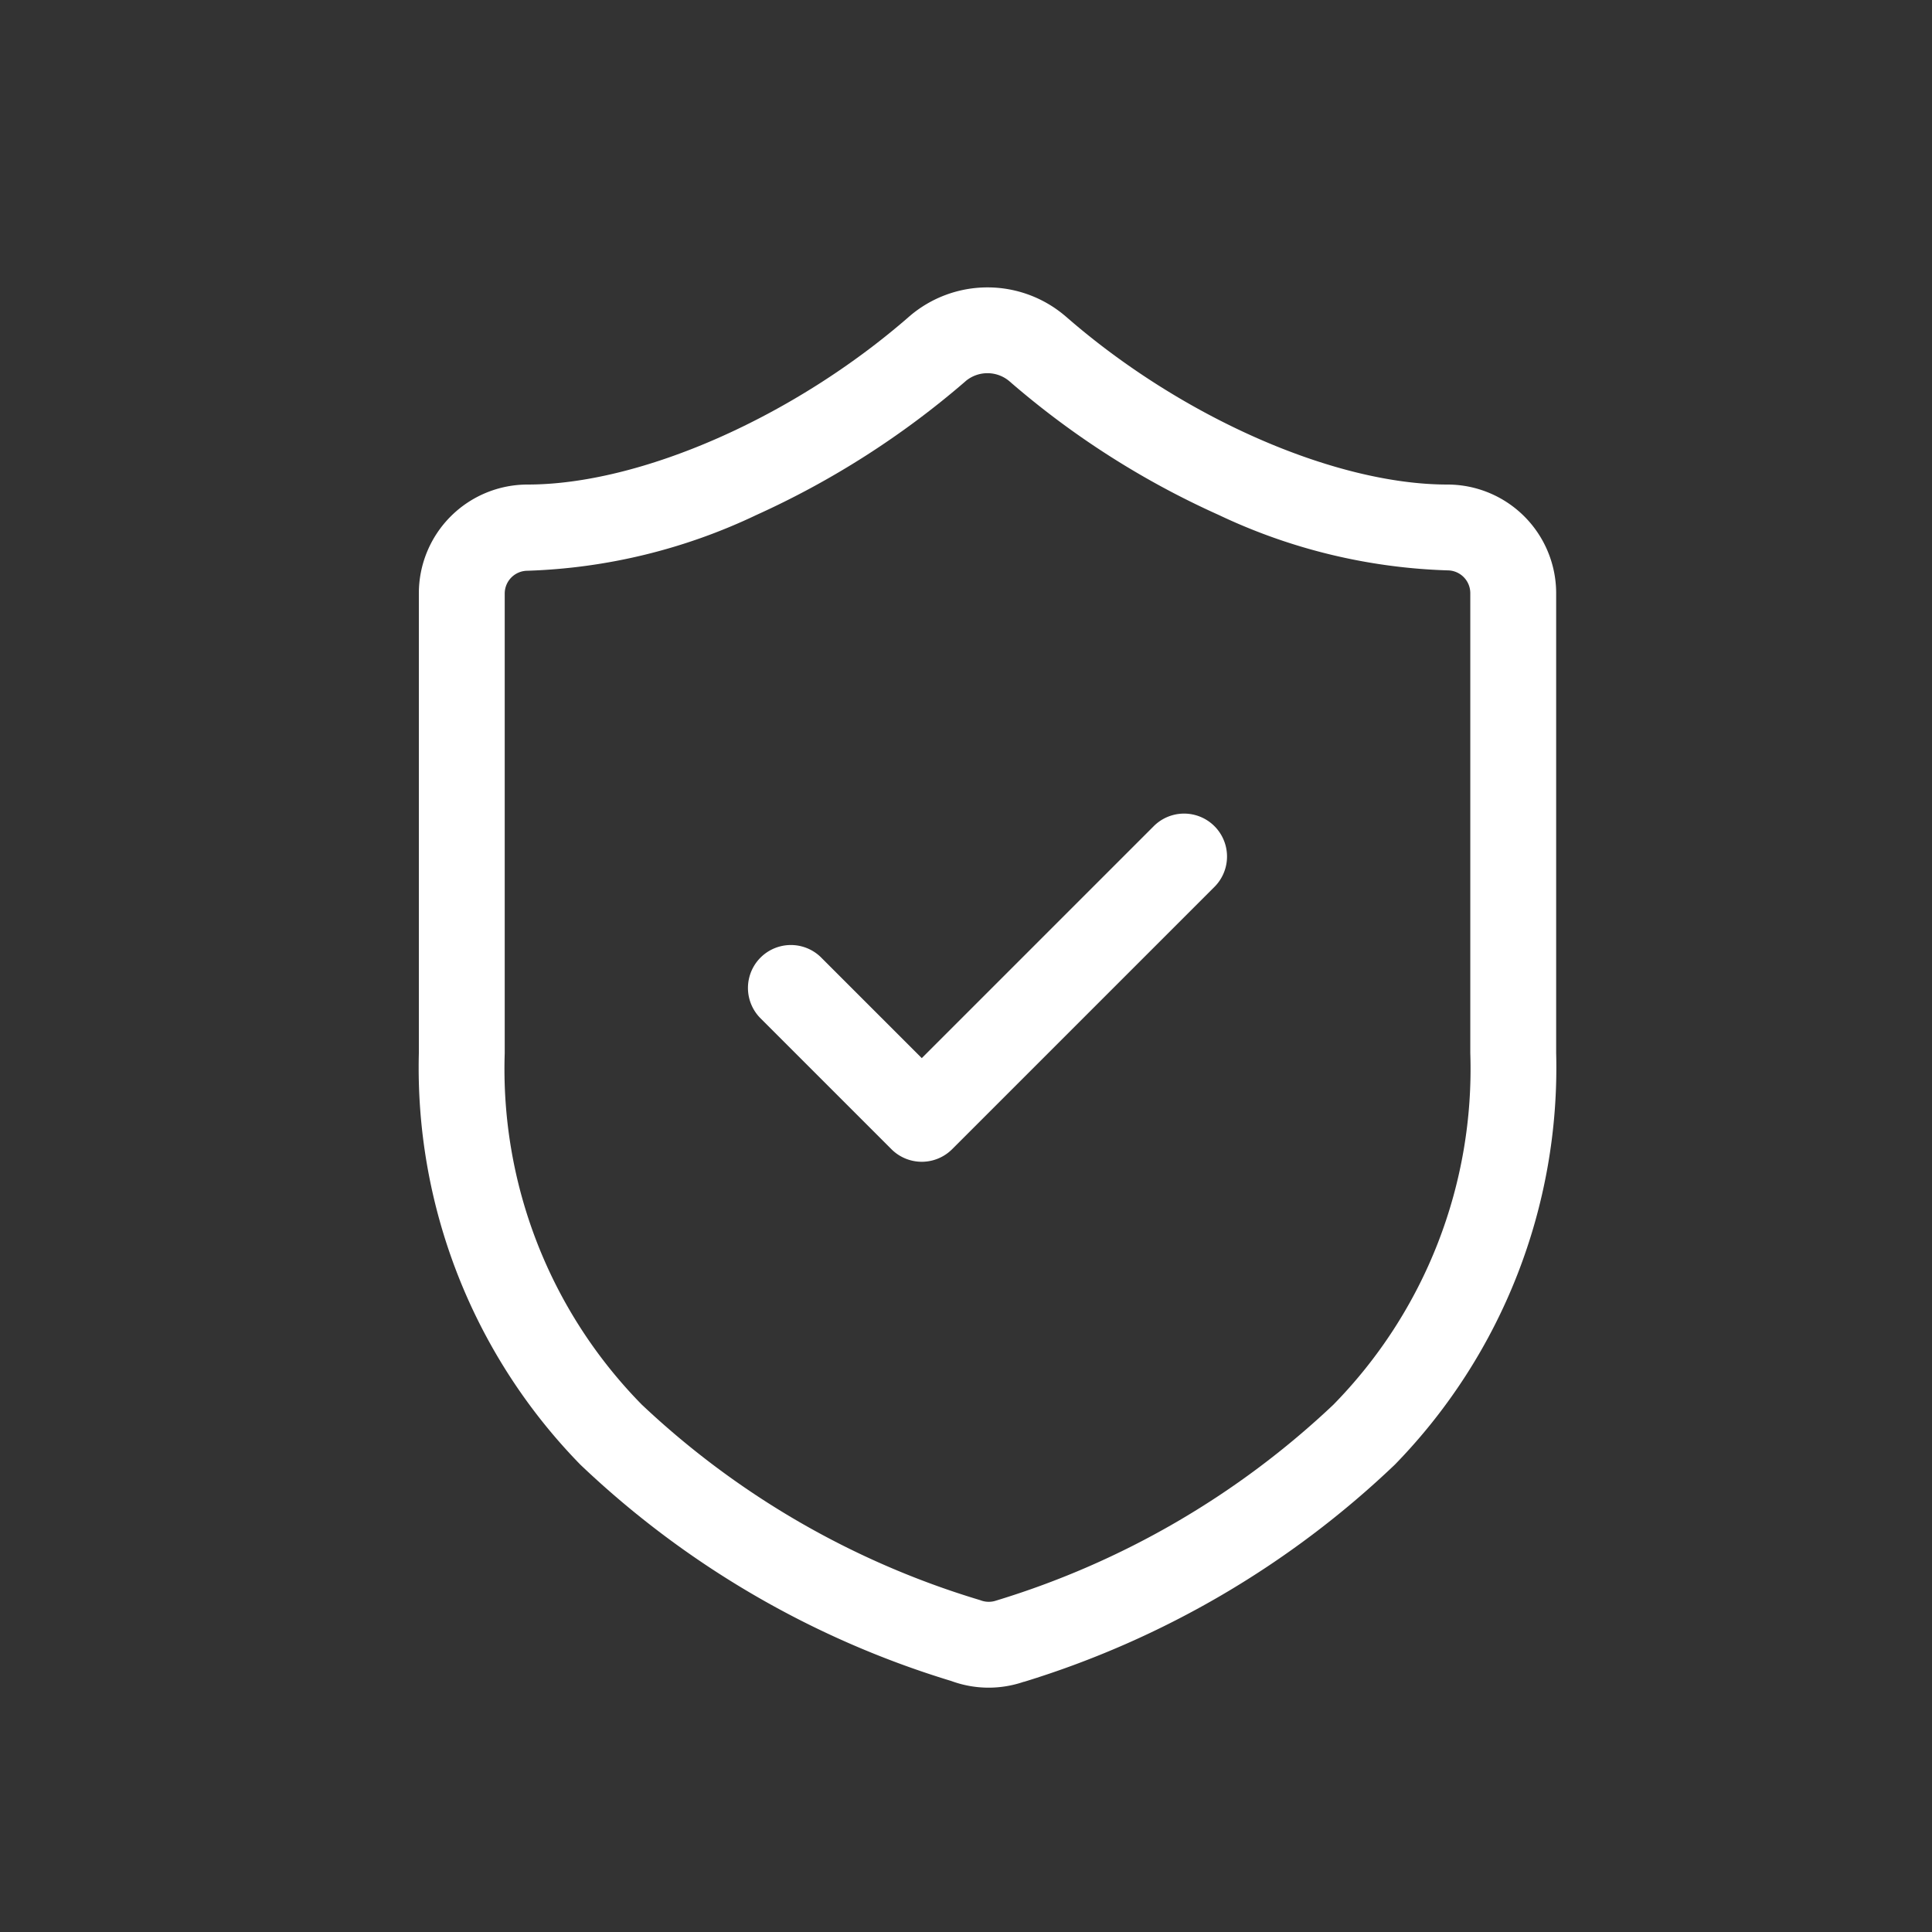 <?xml version="1.0"?>
<svg xmlns="http://www.w3.org/2000/svg" xmlns:xlink="http://www.w3.org/1999/xlink" width="45" height="45" viewBox="0 0 45 45">
  <rect x="0" y="0" width="45" height="45" fill="#333333" stroke="none"/>
  <defs>
    <clipPath id="clip-Icon-analyse-conformite">
      <rect width="45" height="45"/>
    </clipPath>
  </defs>
  <g id="Icon-analyse-conformite" clip-path="url(#clip-Icon-analyse-conformite)">
    <g id="Groupe_189" data-name="Groupe 189" transform="translate(6.756 5.694)">
      <path id="Trac&#xE9;_656" data-name="Trac&#xE9; 656" d="M16.273,33.615a2.522,2.522,0,0,1-.871-.155,21.654,21.654,0,0,1-8.642-5.041A13.231,13.231,0,0,1,3,18.836V8.122A2.533,2.533,0,0,1,5.531,5.592c2.638,0,6.211-1.574,8.893-3.916l.008-.007a2.791,2.791,0,0,1,3.626,0l.009.007c2.679,2.342,6.253,3.916,8.892,3.916a2.533,2.533,0,0,1,2.531,2.531V18.836a13.246,13.246,0,0,1-3.758,9.585,21.746,21.746,0,0,1-8.637,5.058l-.008,0A2.526,2.526,0,0,1,16.273,33.615Zm-.54-30.429A20.134,20.134,0,0,1,10.864,6.3a13.387,13.387,0,0,1-5.334,1.3A.531.531,0,0,0,5,8.122V18.836a11.151,11.151,0,0,0,3.192,8.186,19.752,19.752,0,0,0,7.874,4.552l.023.008a.533.533,0,0,0,.353.006A19.828,19.828,0,0,0,24.3,27.025a11.166,11.166,0,0,0,3.19-8.189V8.122a.531.531,0,0,0-.531-.531A13.379,13.379,0,0,1,21.63,6.3a19.815,19.815,0,0,1-4.876-3.115.791.791,0,0,0-1.021,0Z" transform="translate(0 0)" fill="#fff"/>
      <path id="Trac&#xE9;_657" data-name="Trac&#xE9; 657" d="M12.061,17.122a1,1,0,0,1-.707-.293L8.293,13.768a1,1,0,0,1,1.414-1.414l2.354,2.354,5.415-5.415a1,1,0,0,1,1.414,1.414l-6.122,6.122A1,1,0,0,1,12.061,17.122Z" transform="translate(2.653 4.244)" fill="#fff"/>
    </g>
  </g>
</svg>
